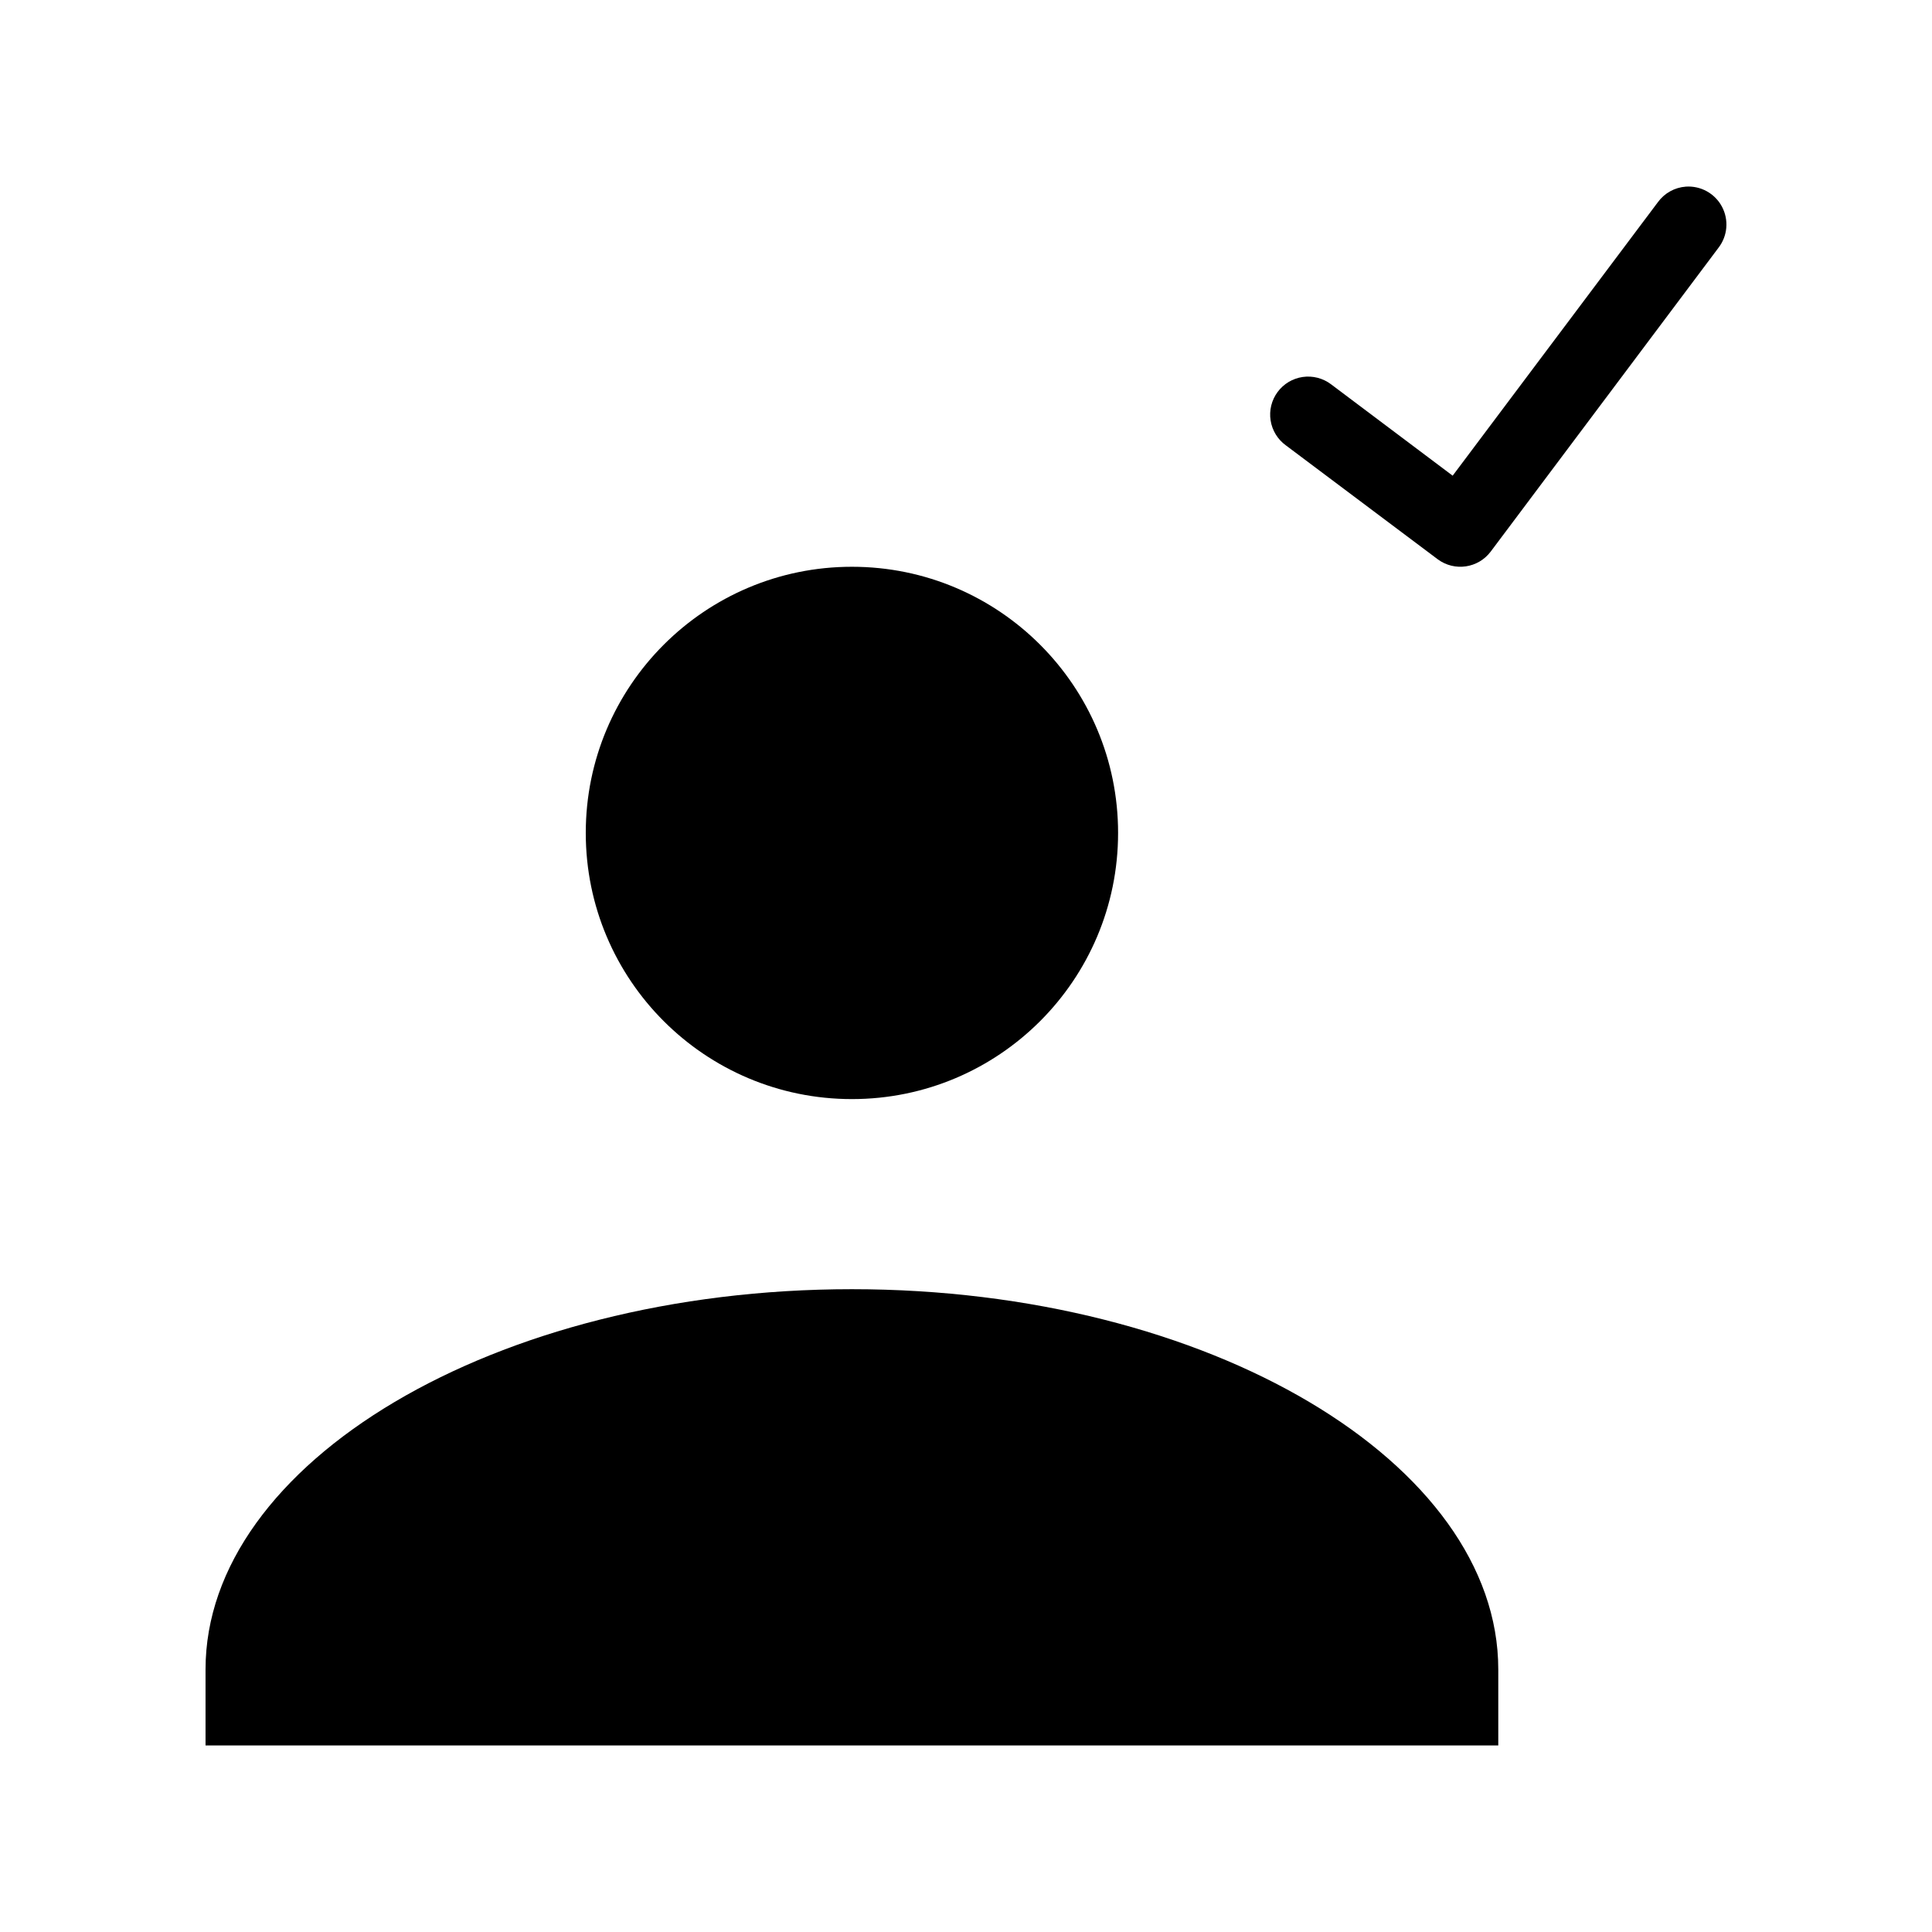 <?xml version="1.0" encoding="UTF-8"?>
<!-- Uploaded to: SVG Repo, www.svgrepo.com, Generator: SVG Repo Mixer Tools -->
<svg fill="#000000" width="800px" height="800px" version="1.1" viewBox="144 144 512 512" xmlns="http://www.w3.org/2000/svg">
 <g>
  <path d="m369.77 294.2c-38.953 0-70.535 31.578-70.535 70.535 0 38.953 31.578 70.535 70.535 70.535 38.953 0 70.535-31.578 70.535-70.535 0-38.953-31.578-70.535-70.535-70.535zm0 191.45c-94.898 0-171.3 46.18-171.3 100.76v20.152h342.59v-20.152c0-54.582-76.398-100.76-171.3-100.76z"/>
  <path d="m590.77 193.46c-2.945 0.211-5.648 1.707-7.391 4.09l-54.406 72.512-32.234-24.223c-2.144-1.621-4.852-2.32-7.512-1.934-2.664 0.387-5.059 1.82-6.656 3.988-1.598 2.164-2.262 4.879-1.844 7.535 0.414 2.66 1.879 5.039 4.062 6.613l40.254 30.199c4.438 3.266 10.676 2.352 13.992-2.043l60.379-80.535 0.004-0.004c2.422-3.133 2.781-7.402 0.914-10.898-1.867-3.496-5.609-5.57-9.562-5.301z"/>
 </g>
</svg>